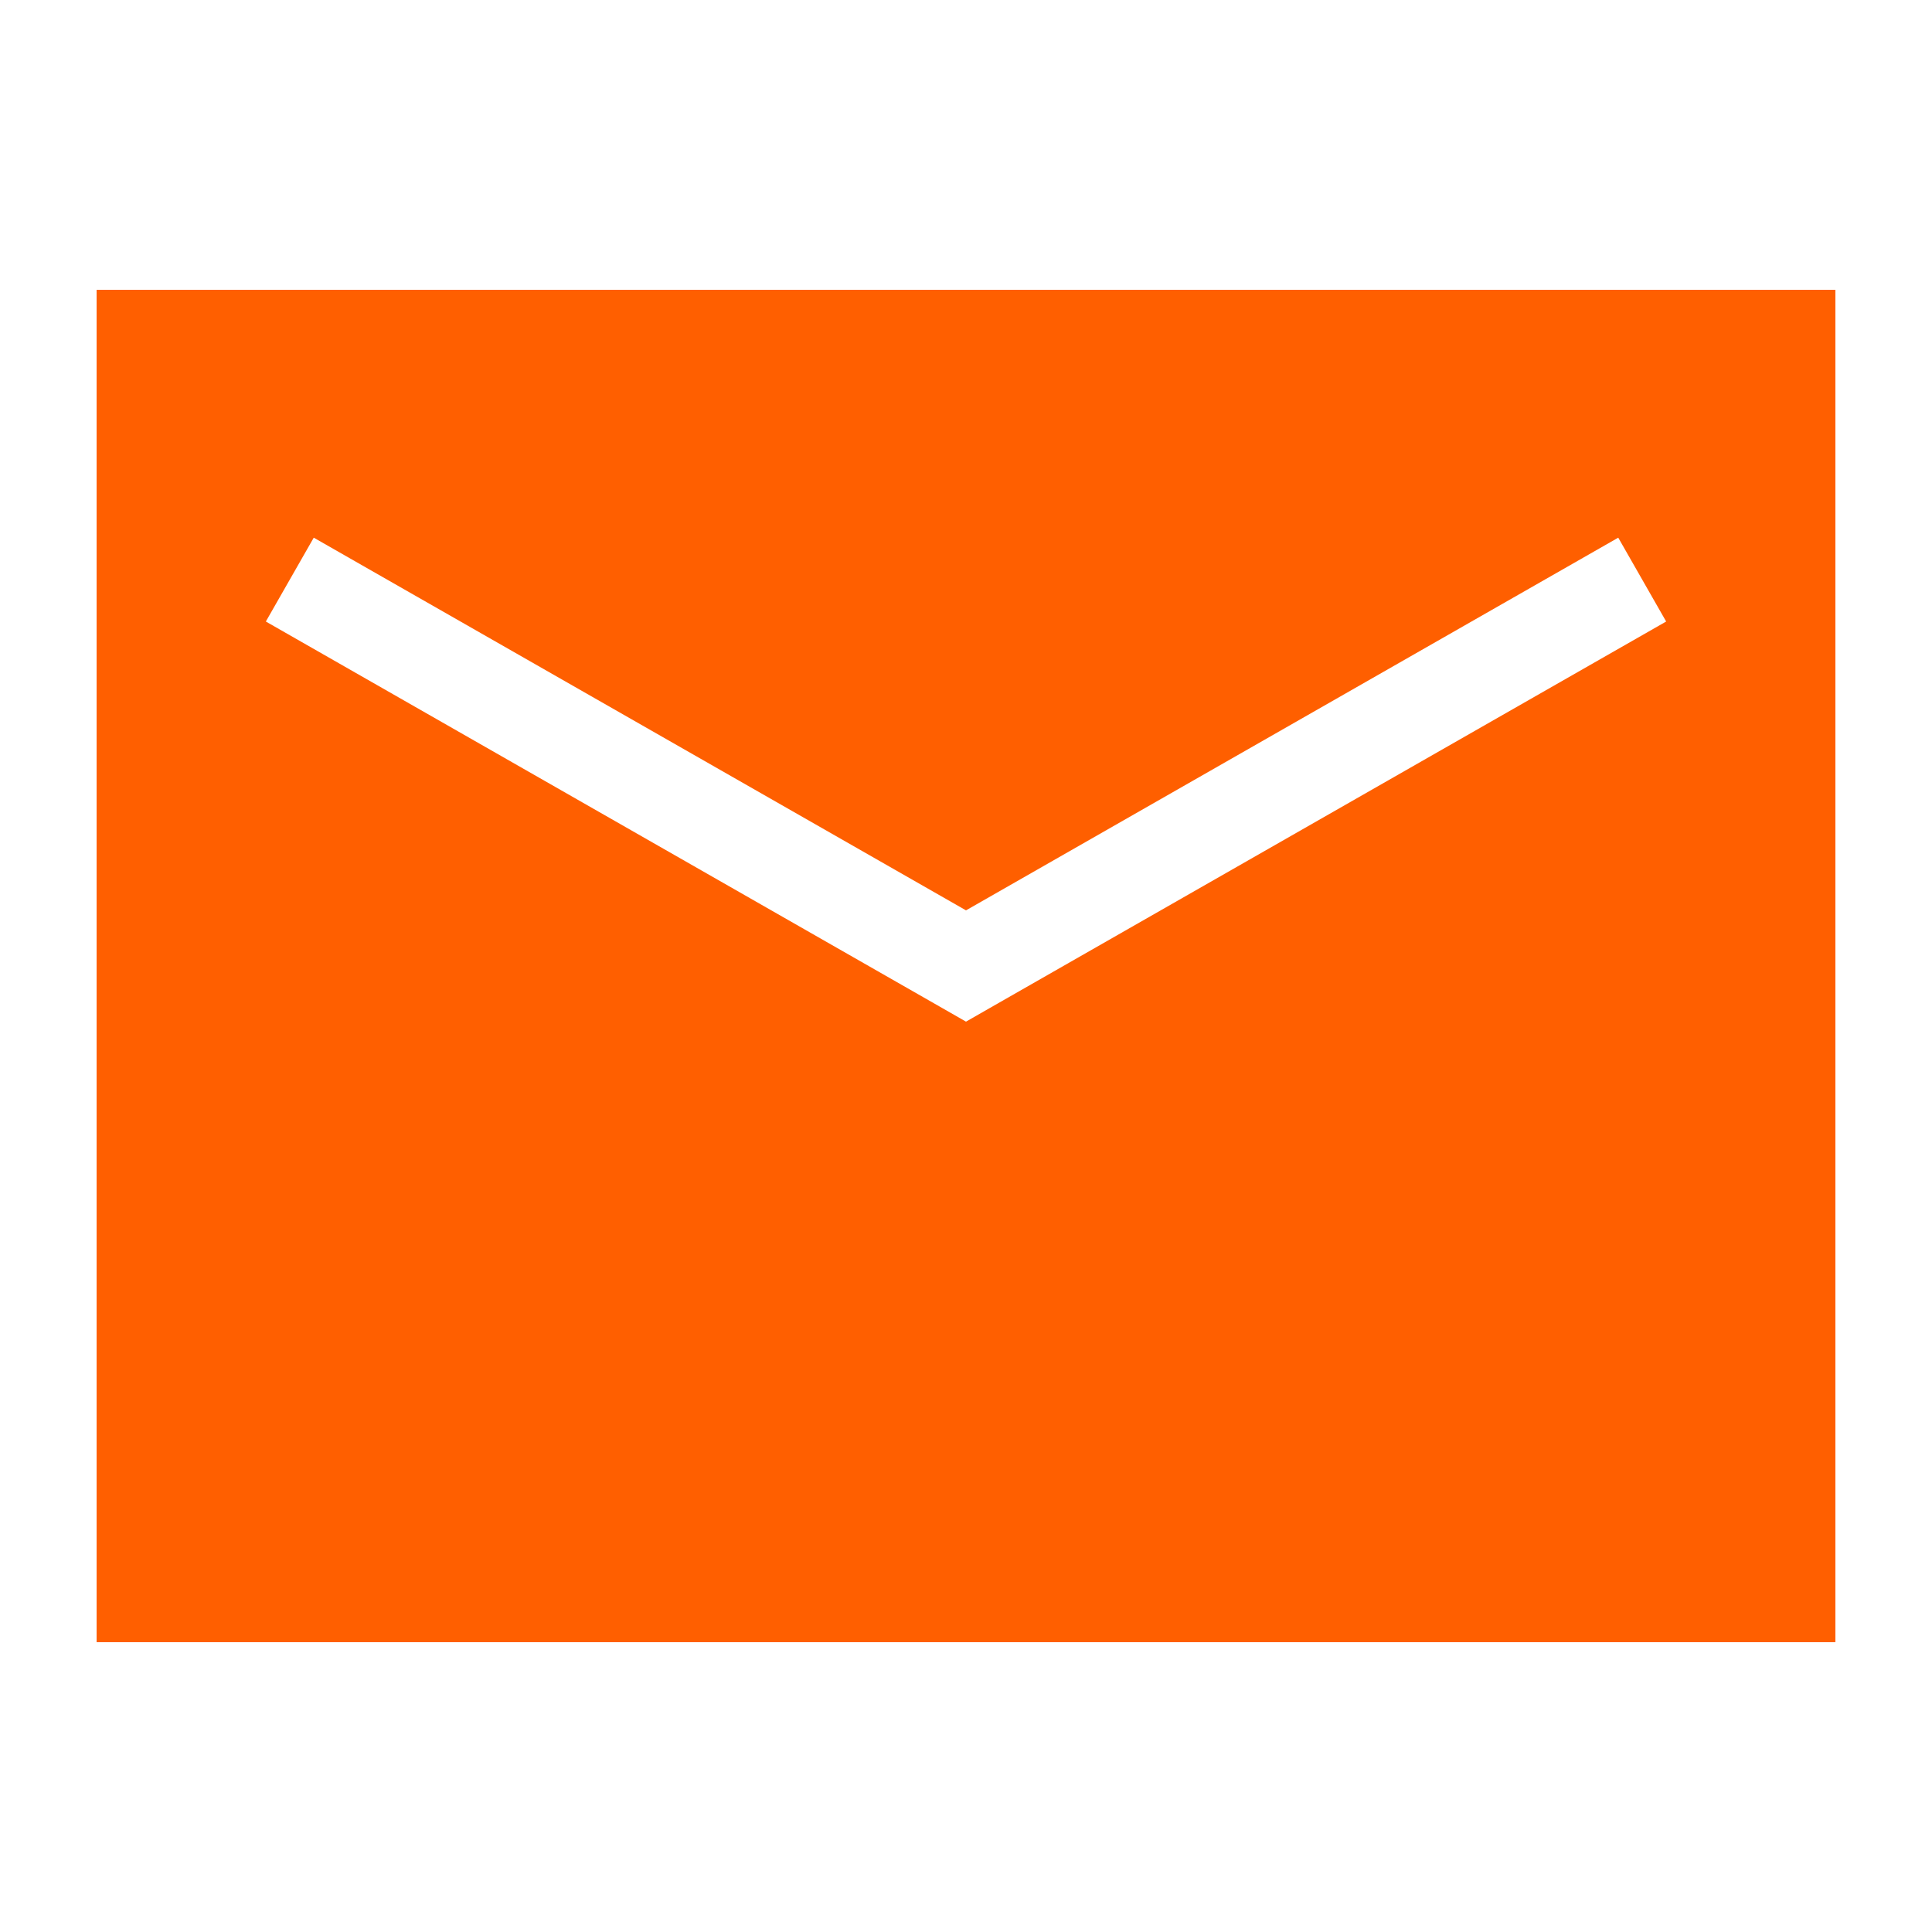 <svg width="20" height="20" viewBox="0 0 20 20" fill="none" xmlns="http://www.w3.org/2000/svg">
<path fill-rule="evenodd" clip-rule="evenodd" d="M19 3H1V17H19V3ZM2.752 6.434L9.752 10.434L10 10.576L10.248 10.434L17.248 6.434L16.752 5.566L10 9.424L3.248 5.566L2.752 6.434Z" fill="#FF5F00"/>
</svg>
